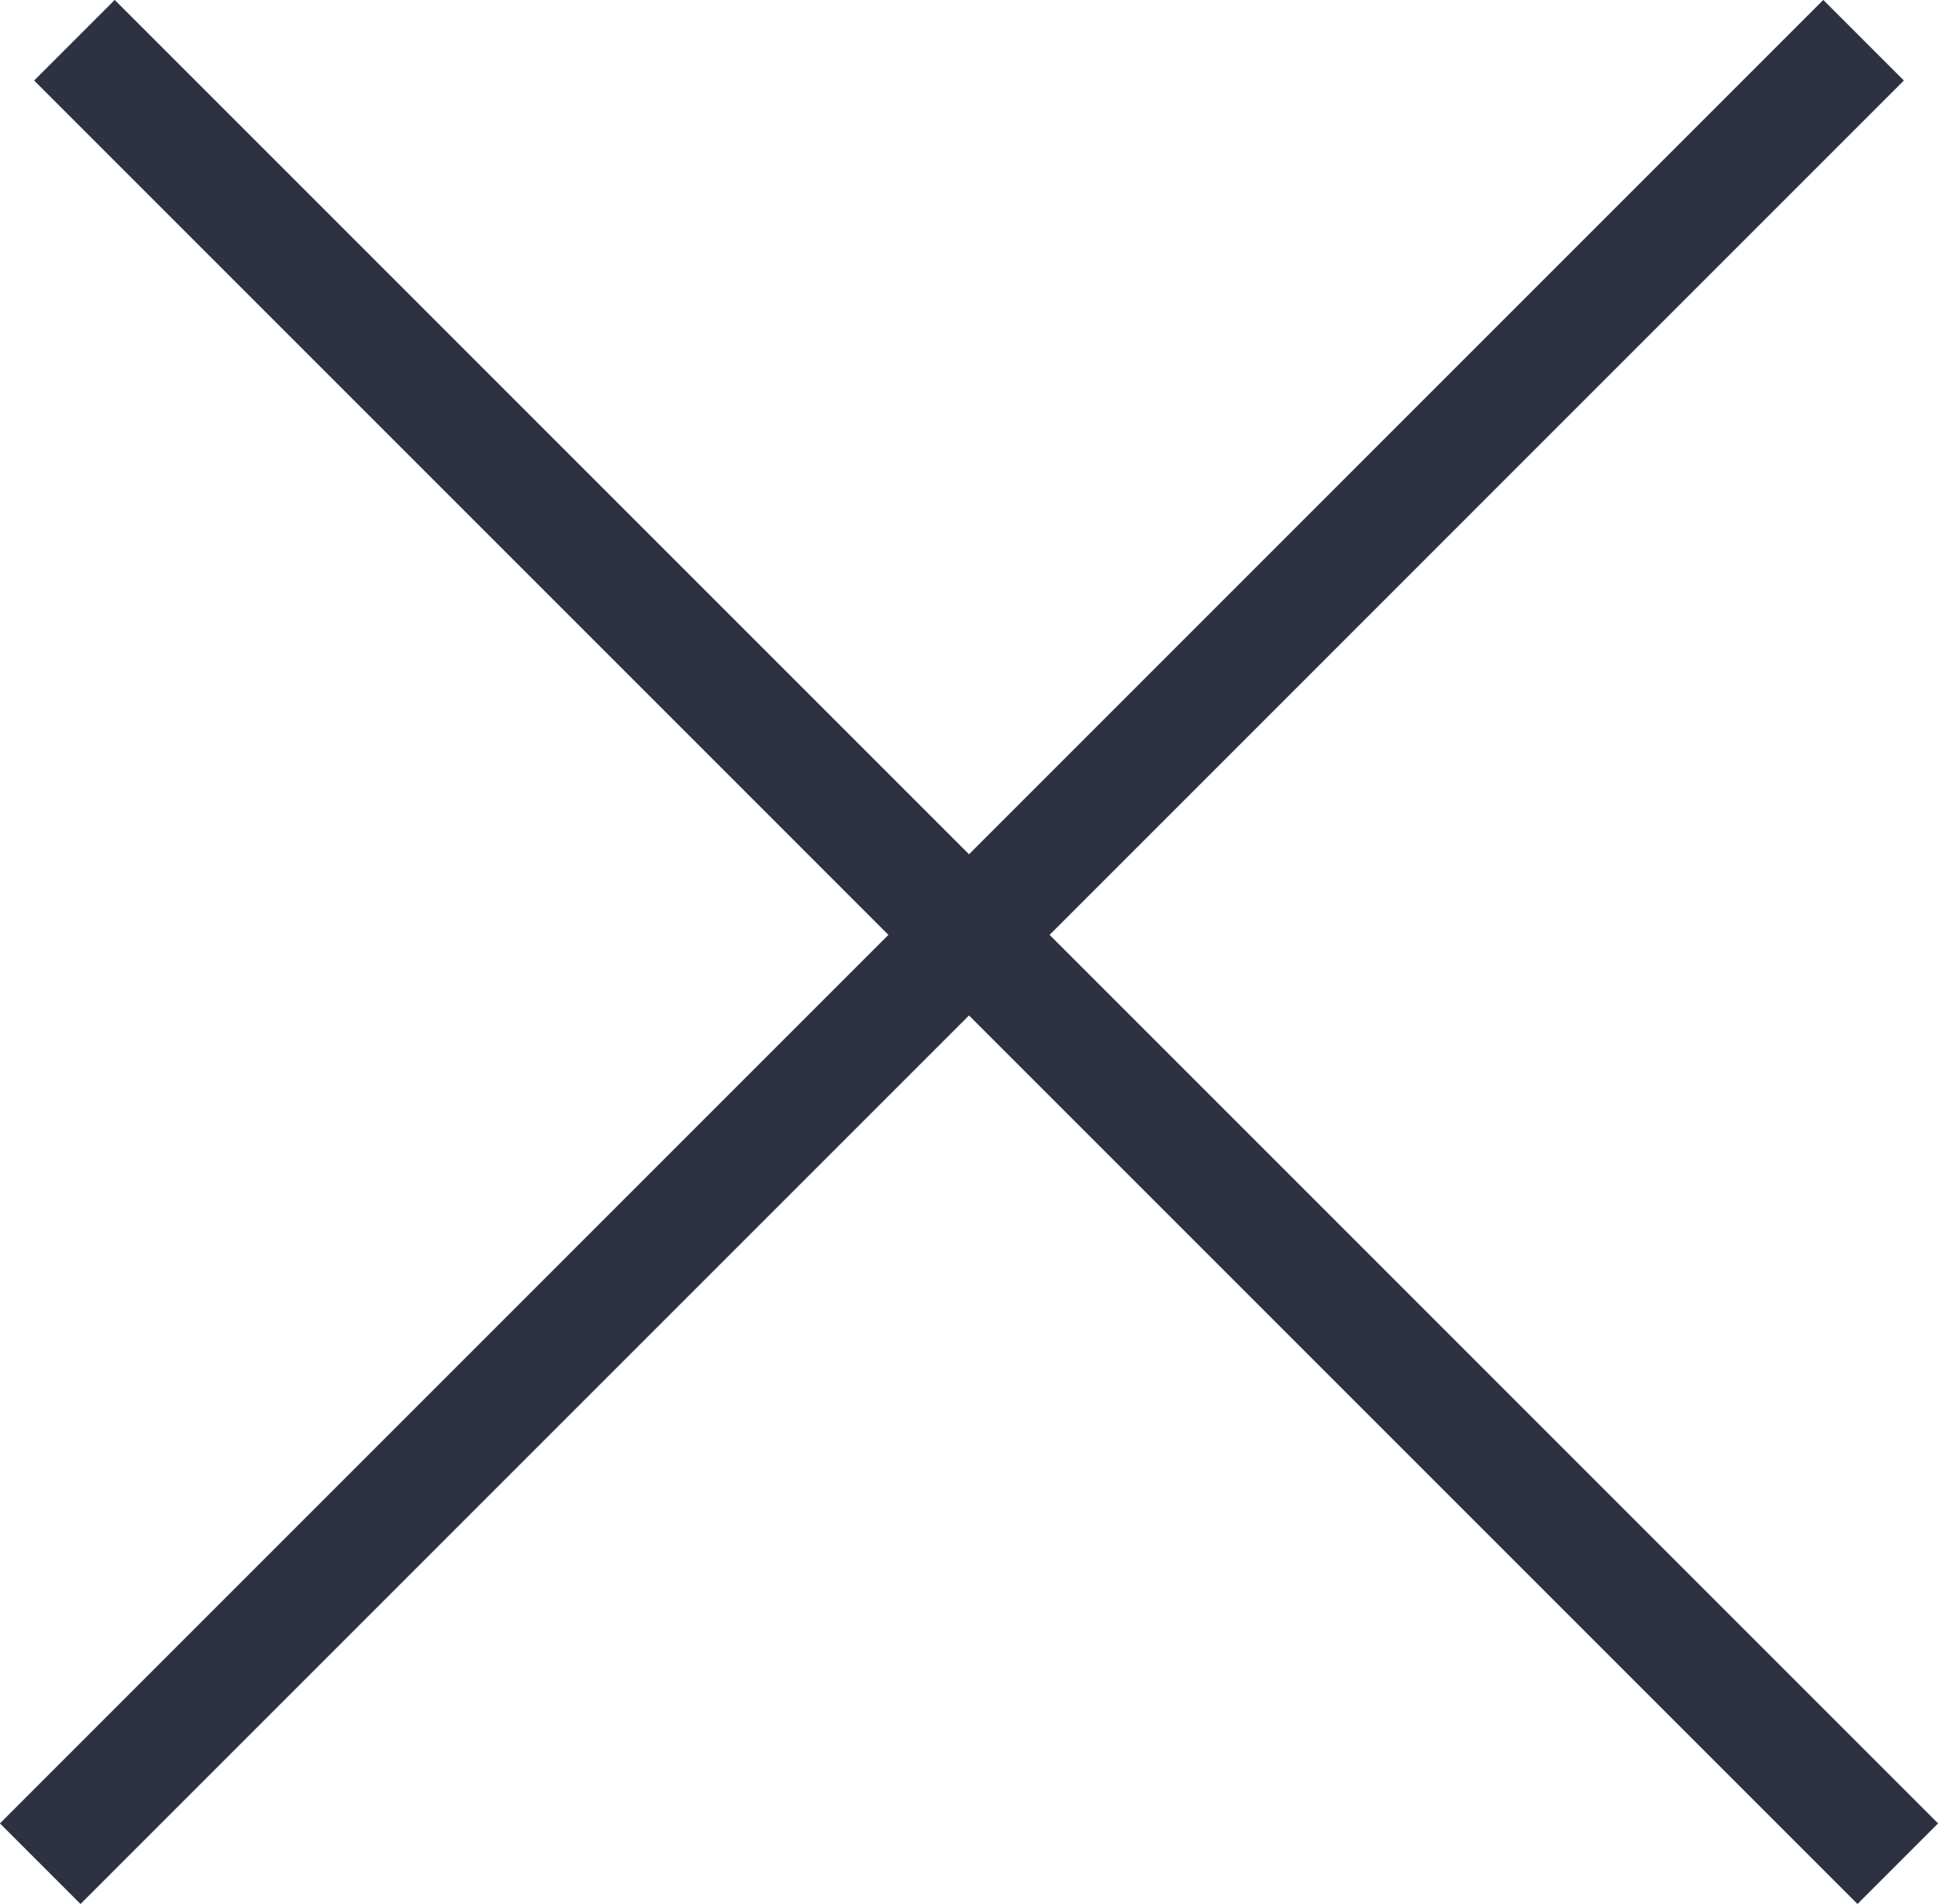 <svg xmlns="http://www.w3.org/2000/svg" width="34.012" height="33.414" viewBox="0 0 34.012 33.414">
  <path id="close_cross" d="M609.3,7771.7,593,7788l16.3-16.3L593.6,7756l15.7,15.7L625,7756l-15.7,15.7,16.3,16.3Z" transform="translate(-592.294 -7755.294)" fill="none" stroke="#2d3142" stroke-width="2"/>
</svg>
